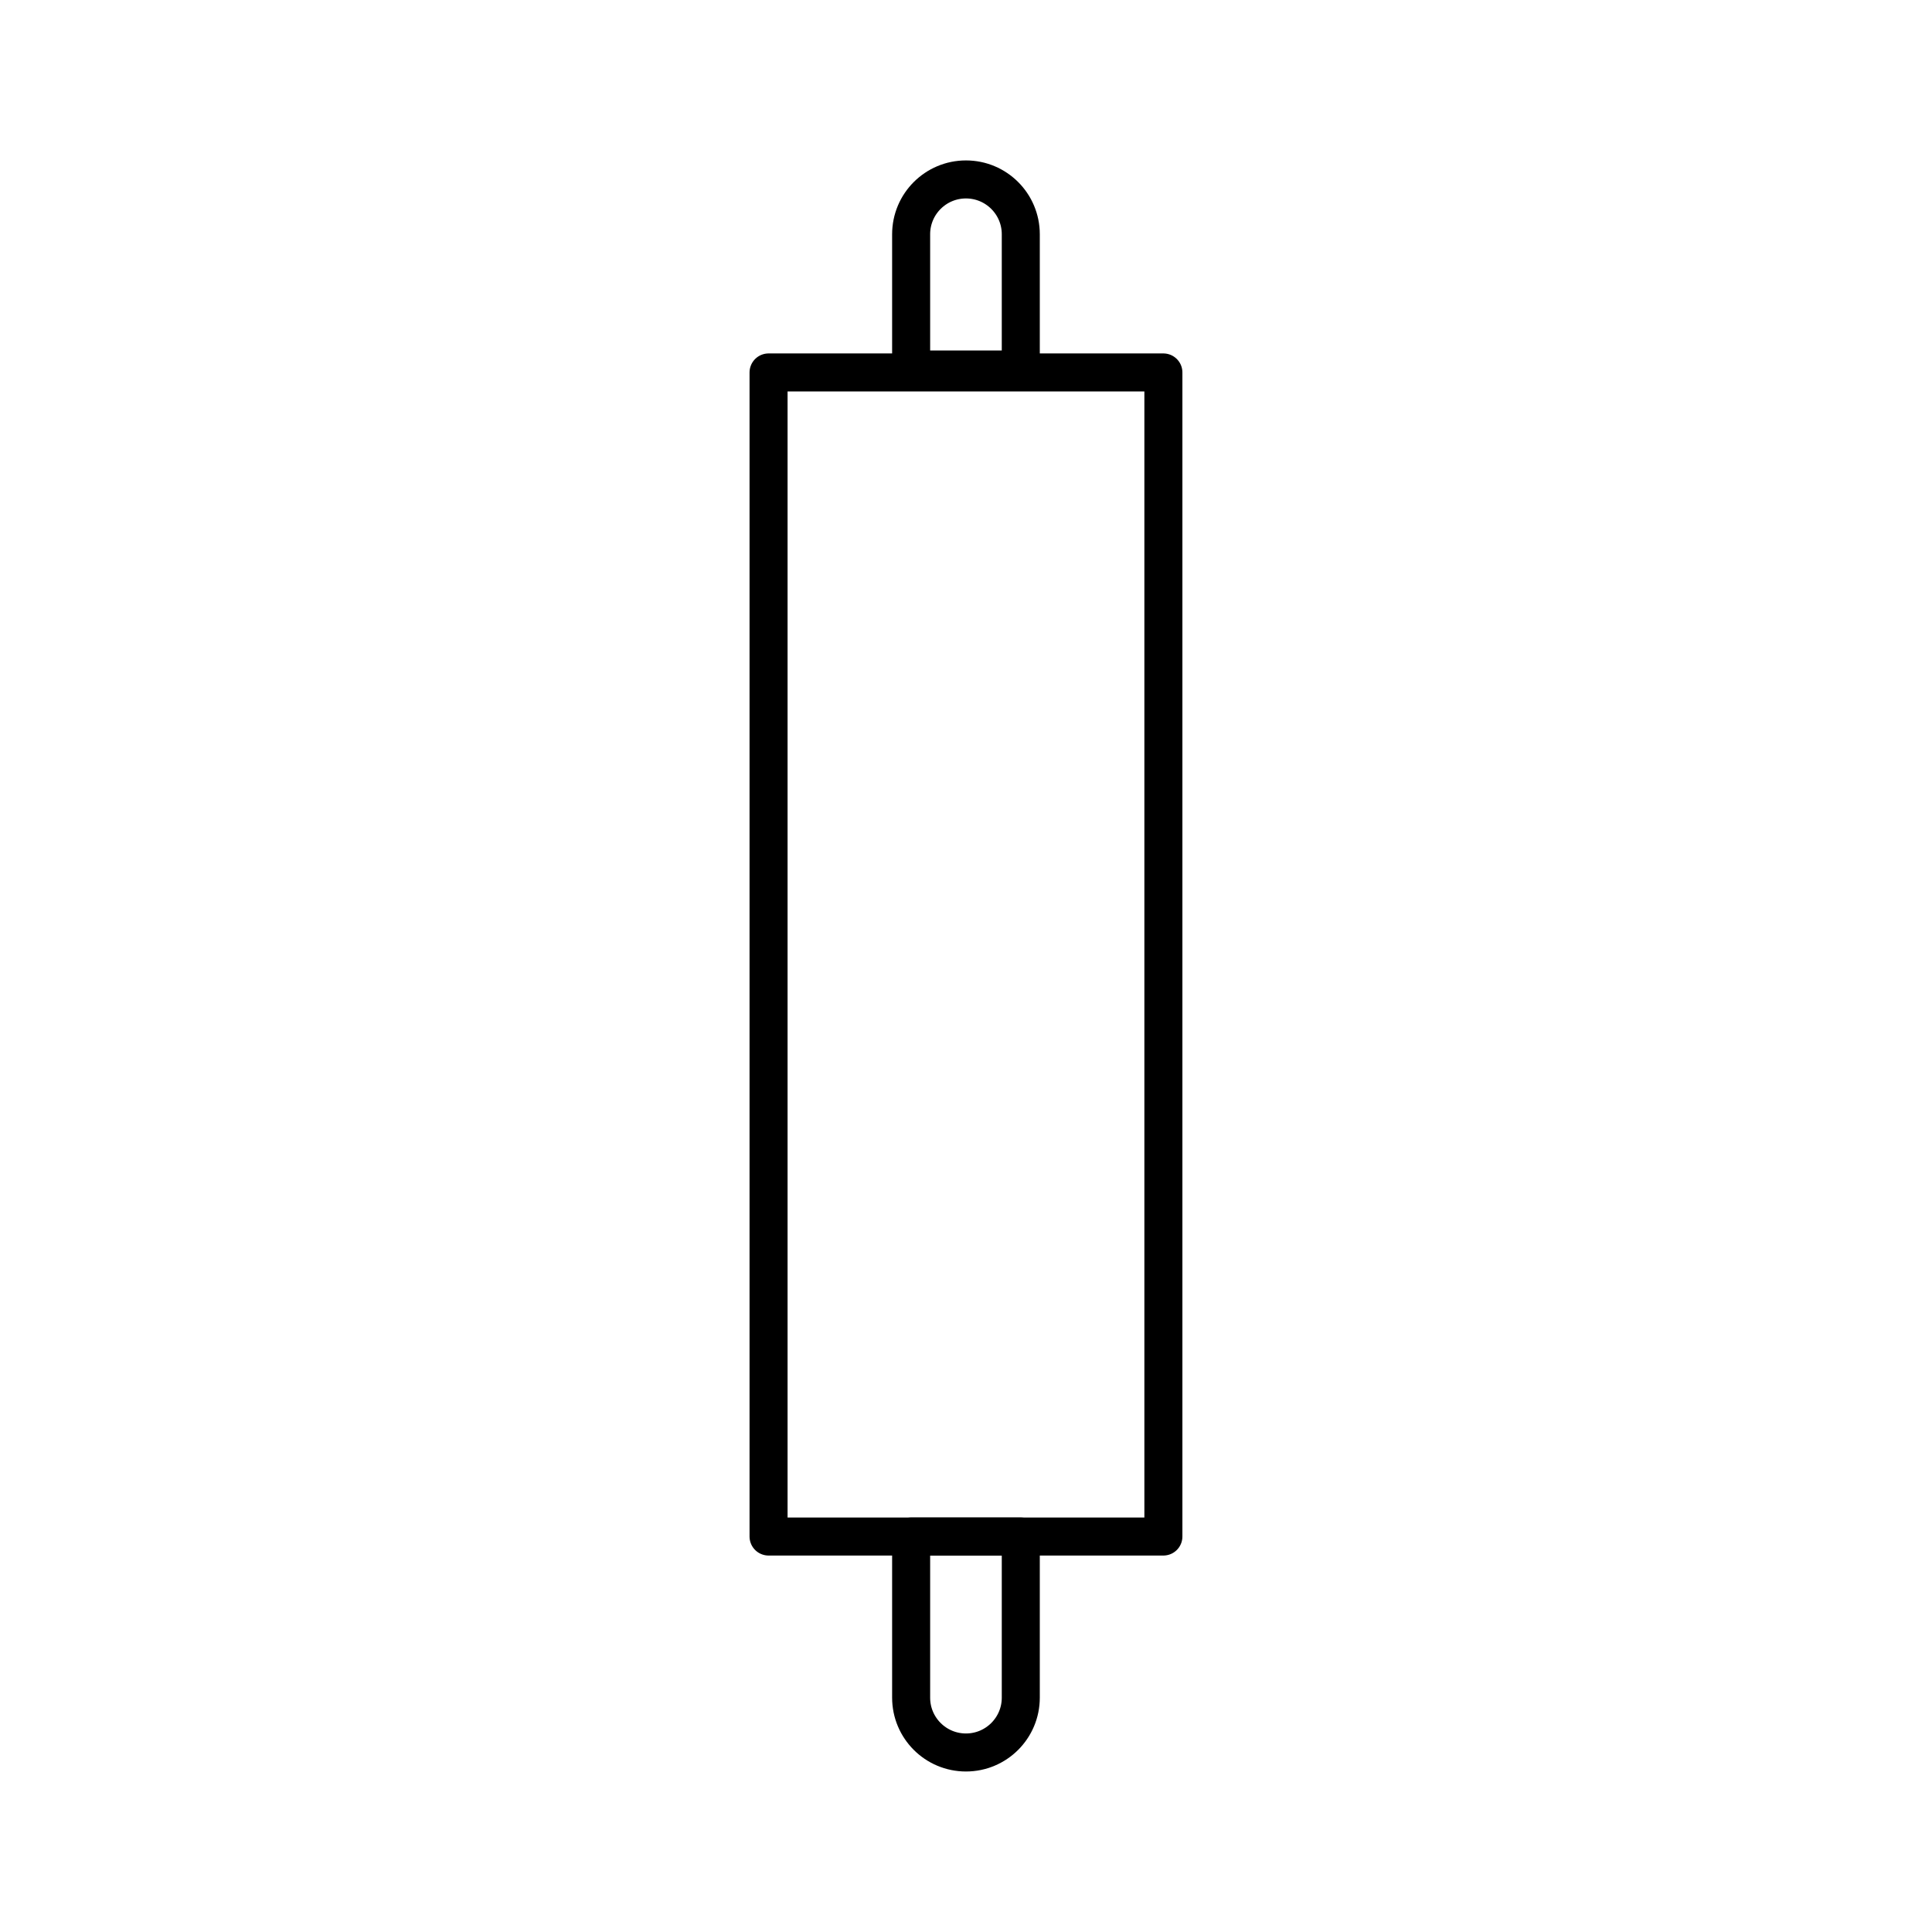 <?xml version="1.0" encoding="UTF-8"?>
<!-- The Best Svg Icon site in the world: iconSvg.co, Visit us! https://iconsvg.co -->
<svg width="800px" height="800px" version="1.1" viewBox="144 144 512 512" xmlns="http://www.w3.org/2000/svg">
 <g fill="none" stroke="#000000" stroke-linecap="round" stroke-linejoin="round" stroke-miterlimit="10" stroke-width="2">
  <path transform="matrix(5.038 0 0 5.038 148.09 148.09)" d="m52.884 80.014v8.475c0 1.593-1.291 2.884-2.884 2.884s-2.884-1.291-2.884-2.884v-8.475z"/>
  <path transform="matrix(5.038 0 0 5.038 148.09 148.09)" d="m52.884 18.625v-7.114c0-1.593-1.291-2.884-2.884-2.884s-2.884 1.291-2.884 2.884v7.114z"/>
  <path transform="matrix(5.038 0 0 5.038 148.09 148.09)" d="m39.616 18.78h20.769v61.233h-20.769z"/>
 </g>
</svg>